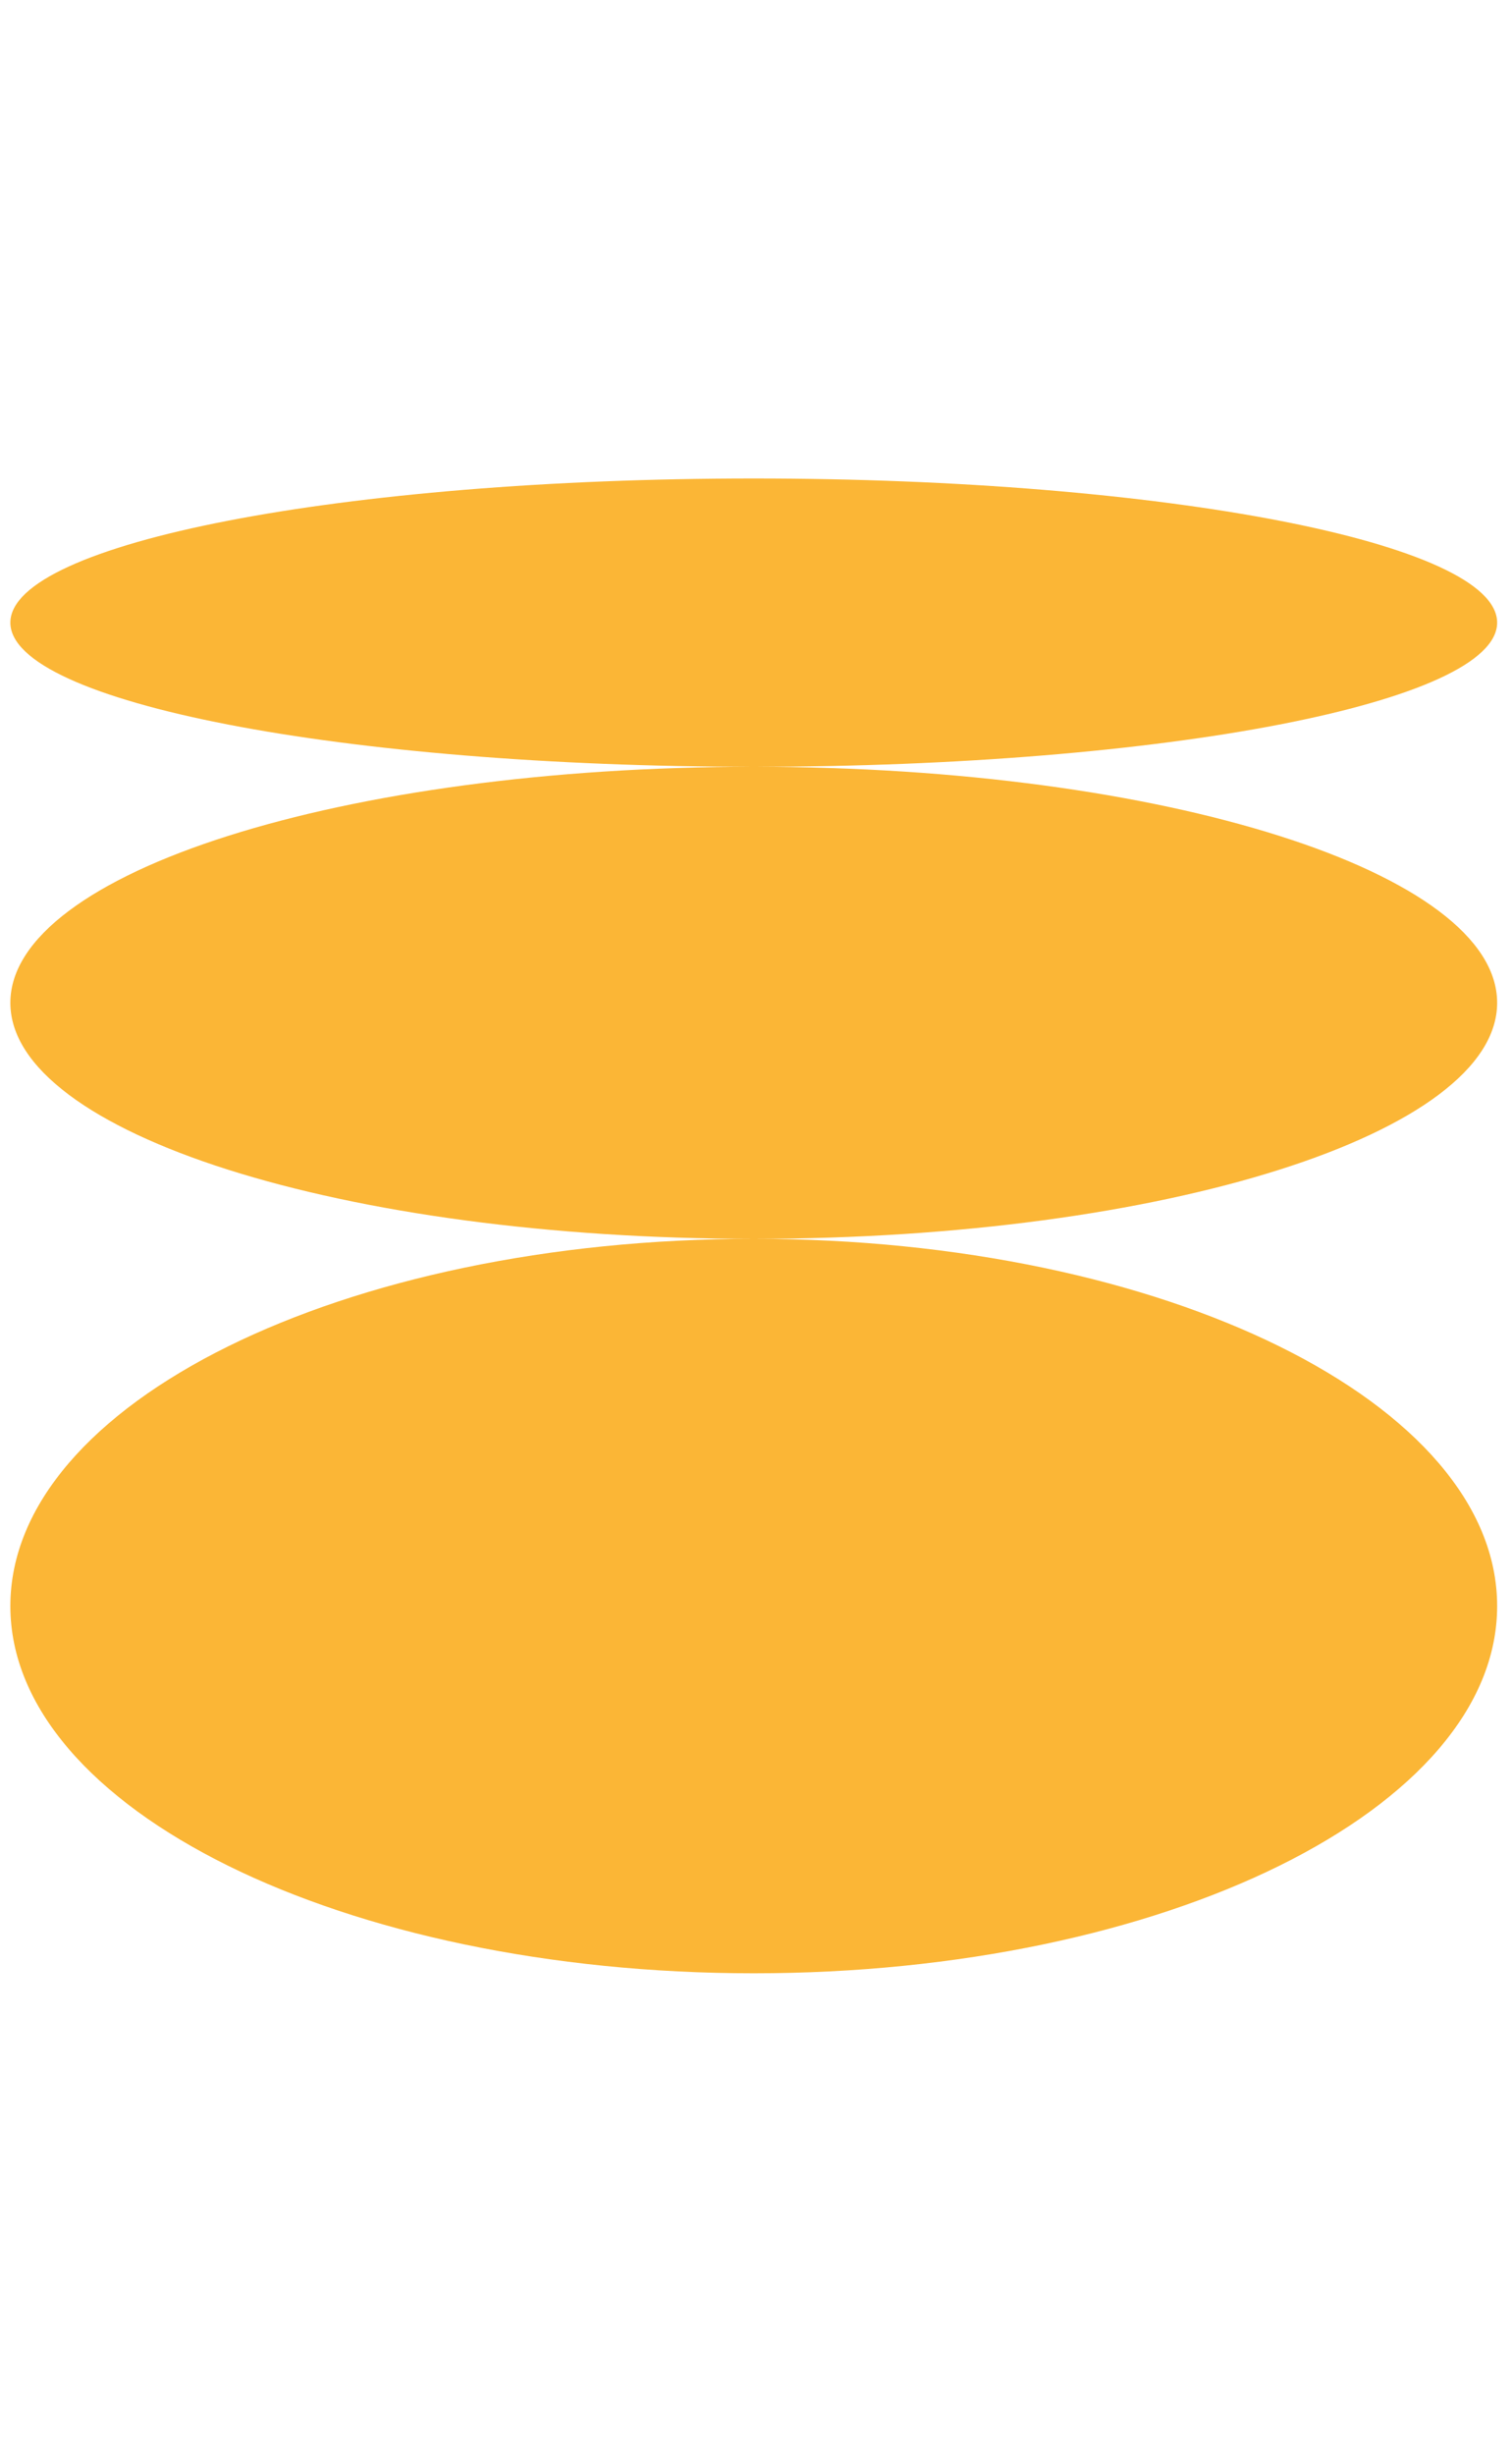 <svg width="90" height="146" viewBox="0 0 90 146" fill="none" xmlns="http://www.w3.org/2000/svg">
<path d="M89.116 95.524C89.116 107.587 69.304 117.365 44.866 117.365C20.427 117.365 0.616 107.587 0.616 95.524C0.616 83.461 20.427 73.682 44.866 73.682C69.304 73.682 89.116 83.461 89.116 95.524ZM44.866 45.605C20.427 45.605 0.616 51.891 0.616 59.644C0.616 67.397 20.427 73.682 44.866 73.682C69.304 73.682 89.116 67.397 89.116 59.644C89.116 51.891 69.304 45.605 44.866 45.605ZM44.866 28.459C20.427 28.459 0.616 32.297 0.616 37.032C0.616 41.767 20.427 45.605 44.866 45.605C69.304 45.605 89.116 41.767 89.116 37.032C89.116 32.297 69.304 28.459 44.866 28.459Z" fill="#FBB636"/>
</svg>
